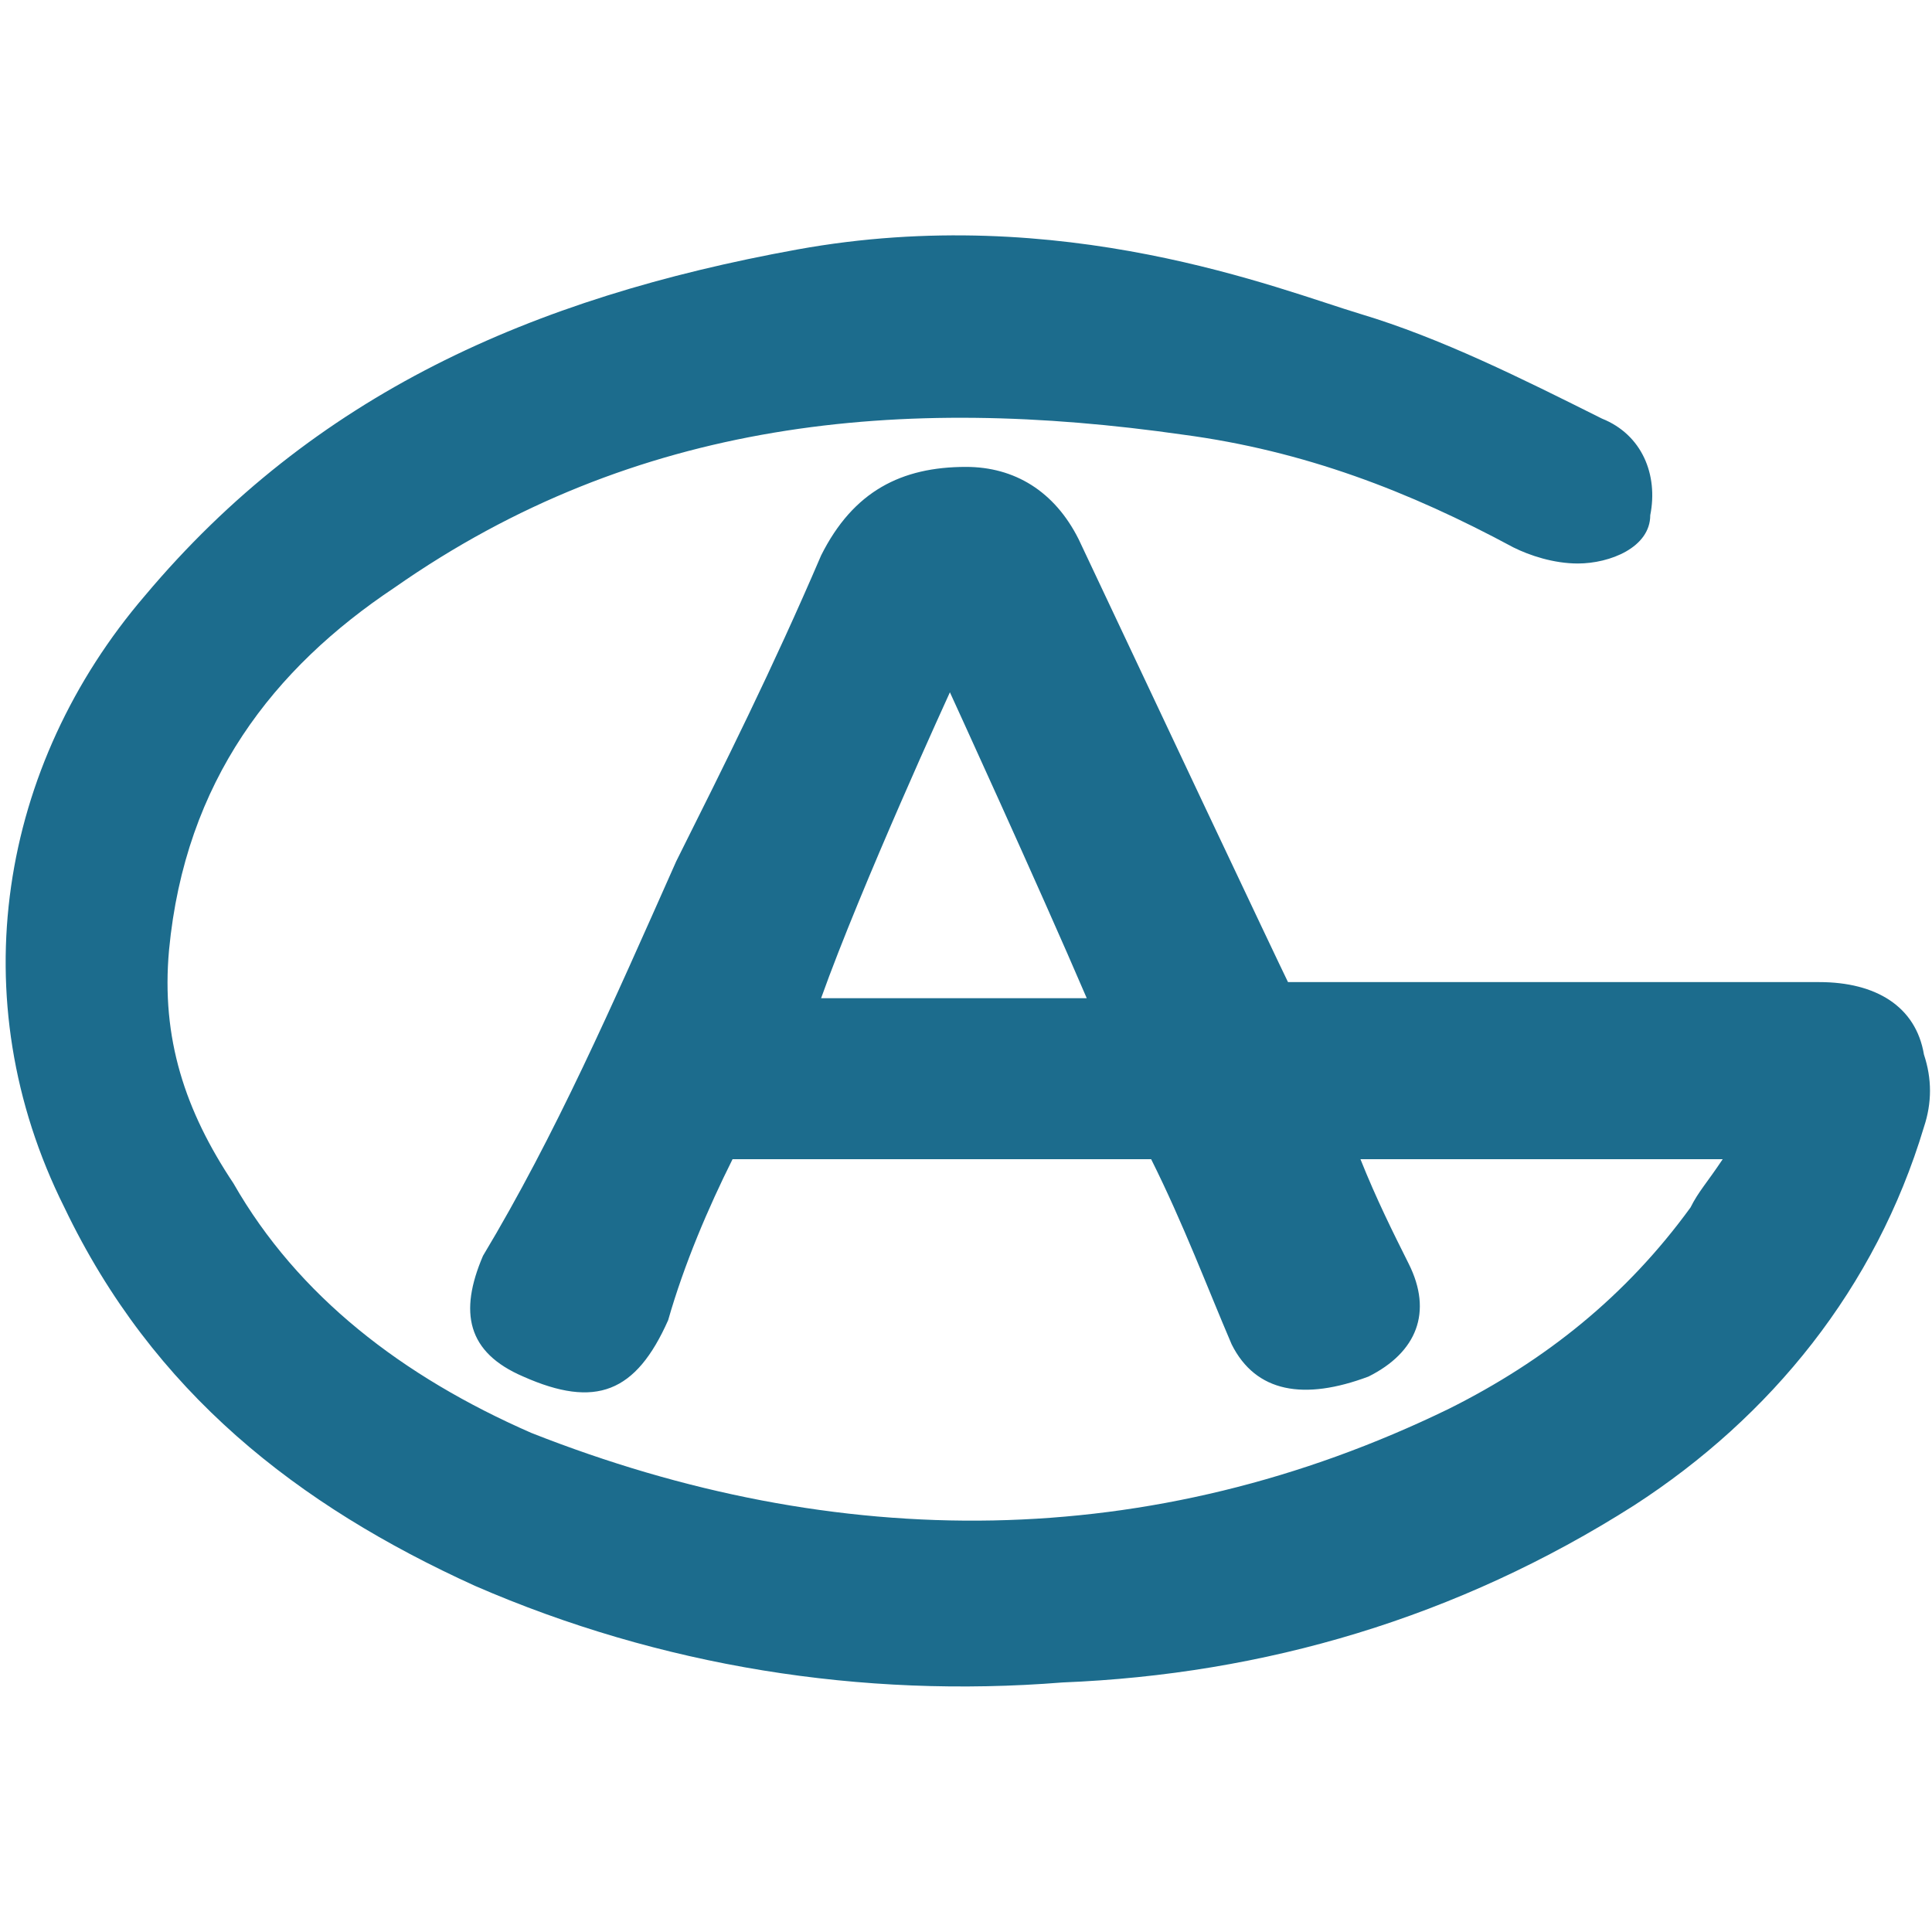 <svg width="60" height="60" viewBox="0 0 60 60" fill="none" xmlns="http://www.w3.org/2000/svg">
<path d="M42.25 9.75C44.75 10.5 47.25 11.75 49.75 13C51 13.5 51.5 14.75 51.25 16C51.25 17 50 17.5 49 17.5C48.25 17.5 47.5 17.25 47 17C43.75 15.25 40.5 14 36.75 13.5C28 12.25 19.75 13 12.25 18.25C8.5 20.75 5.75 24.25 5.25 29.5C5 32.25 5.75 34.5 7.25 36.75C9.25 40.25 12.5 42.75 16.5 44.5C26 48.25 35.75 48.25 45 43.75C48 42.25 50.5 40.25 52.5 37.5C52.75 37 53 36.75 53.5 36C49.75 36 46 36 42.25 36C42.75 37.25 43.25 38.25 43.75 39.25C44.5 40.75 44 42 42.5 42.75C40.5 43.5 39 43.25 38.25 41.75C37.5 40 36.75 38 35.75 36C31.5 36 27.25 36 22.75 36C22 37.5 21.25 39.25 20.75 41C19.75 43.25 18.5 43.75 16.25 42.75C14.5 42 14.25 40.75 15 39C17.25 35.25 19 31.25 21 26.75C22.5 23.75 24 20.75 25.5 17.25C26.5 15.25 28 14.5 30 14.5C31.5 14.5 32.75 15.25 33.5 16.75C35.5 21 39.75 30 40 30.5C40 30.5 51.75 30.5 56.5 30.5C58.25 30.5 59.5 31.25 59.75 32.75C60 33.5 60 34.25 59.75 35C58.25 40 55 44 50.75 46.75C45.25 50.25 39.25 52 33 52.25C26.75 52.75 20.5 51.75 14.75 49.25C9.25 46.75 4.75 43.25 2 37.5C-1.25 31 -8.35955e-06 23.75 4.5 18.5C9.75 12.25 16.5 9.25 24.75 7.75C33 6.25 39.75 9 42.25 9.75ZM29.5 21.5C29.5 21.5 26.75 27.5 25.5 31H33.75C32.25 27.5 29.5 21.5 29.5 21.5Z" fill="#1C6C8D"/>
</svg>

